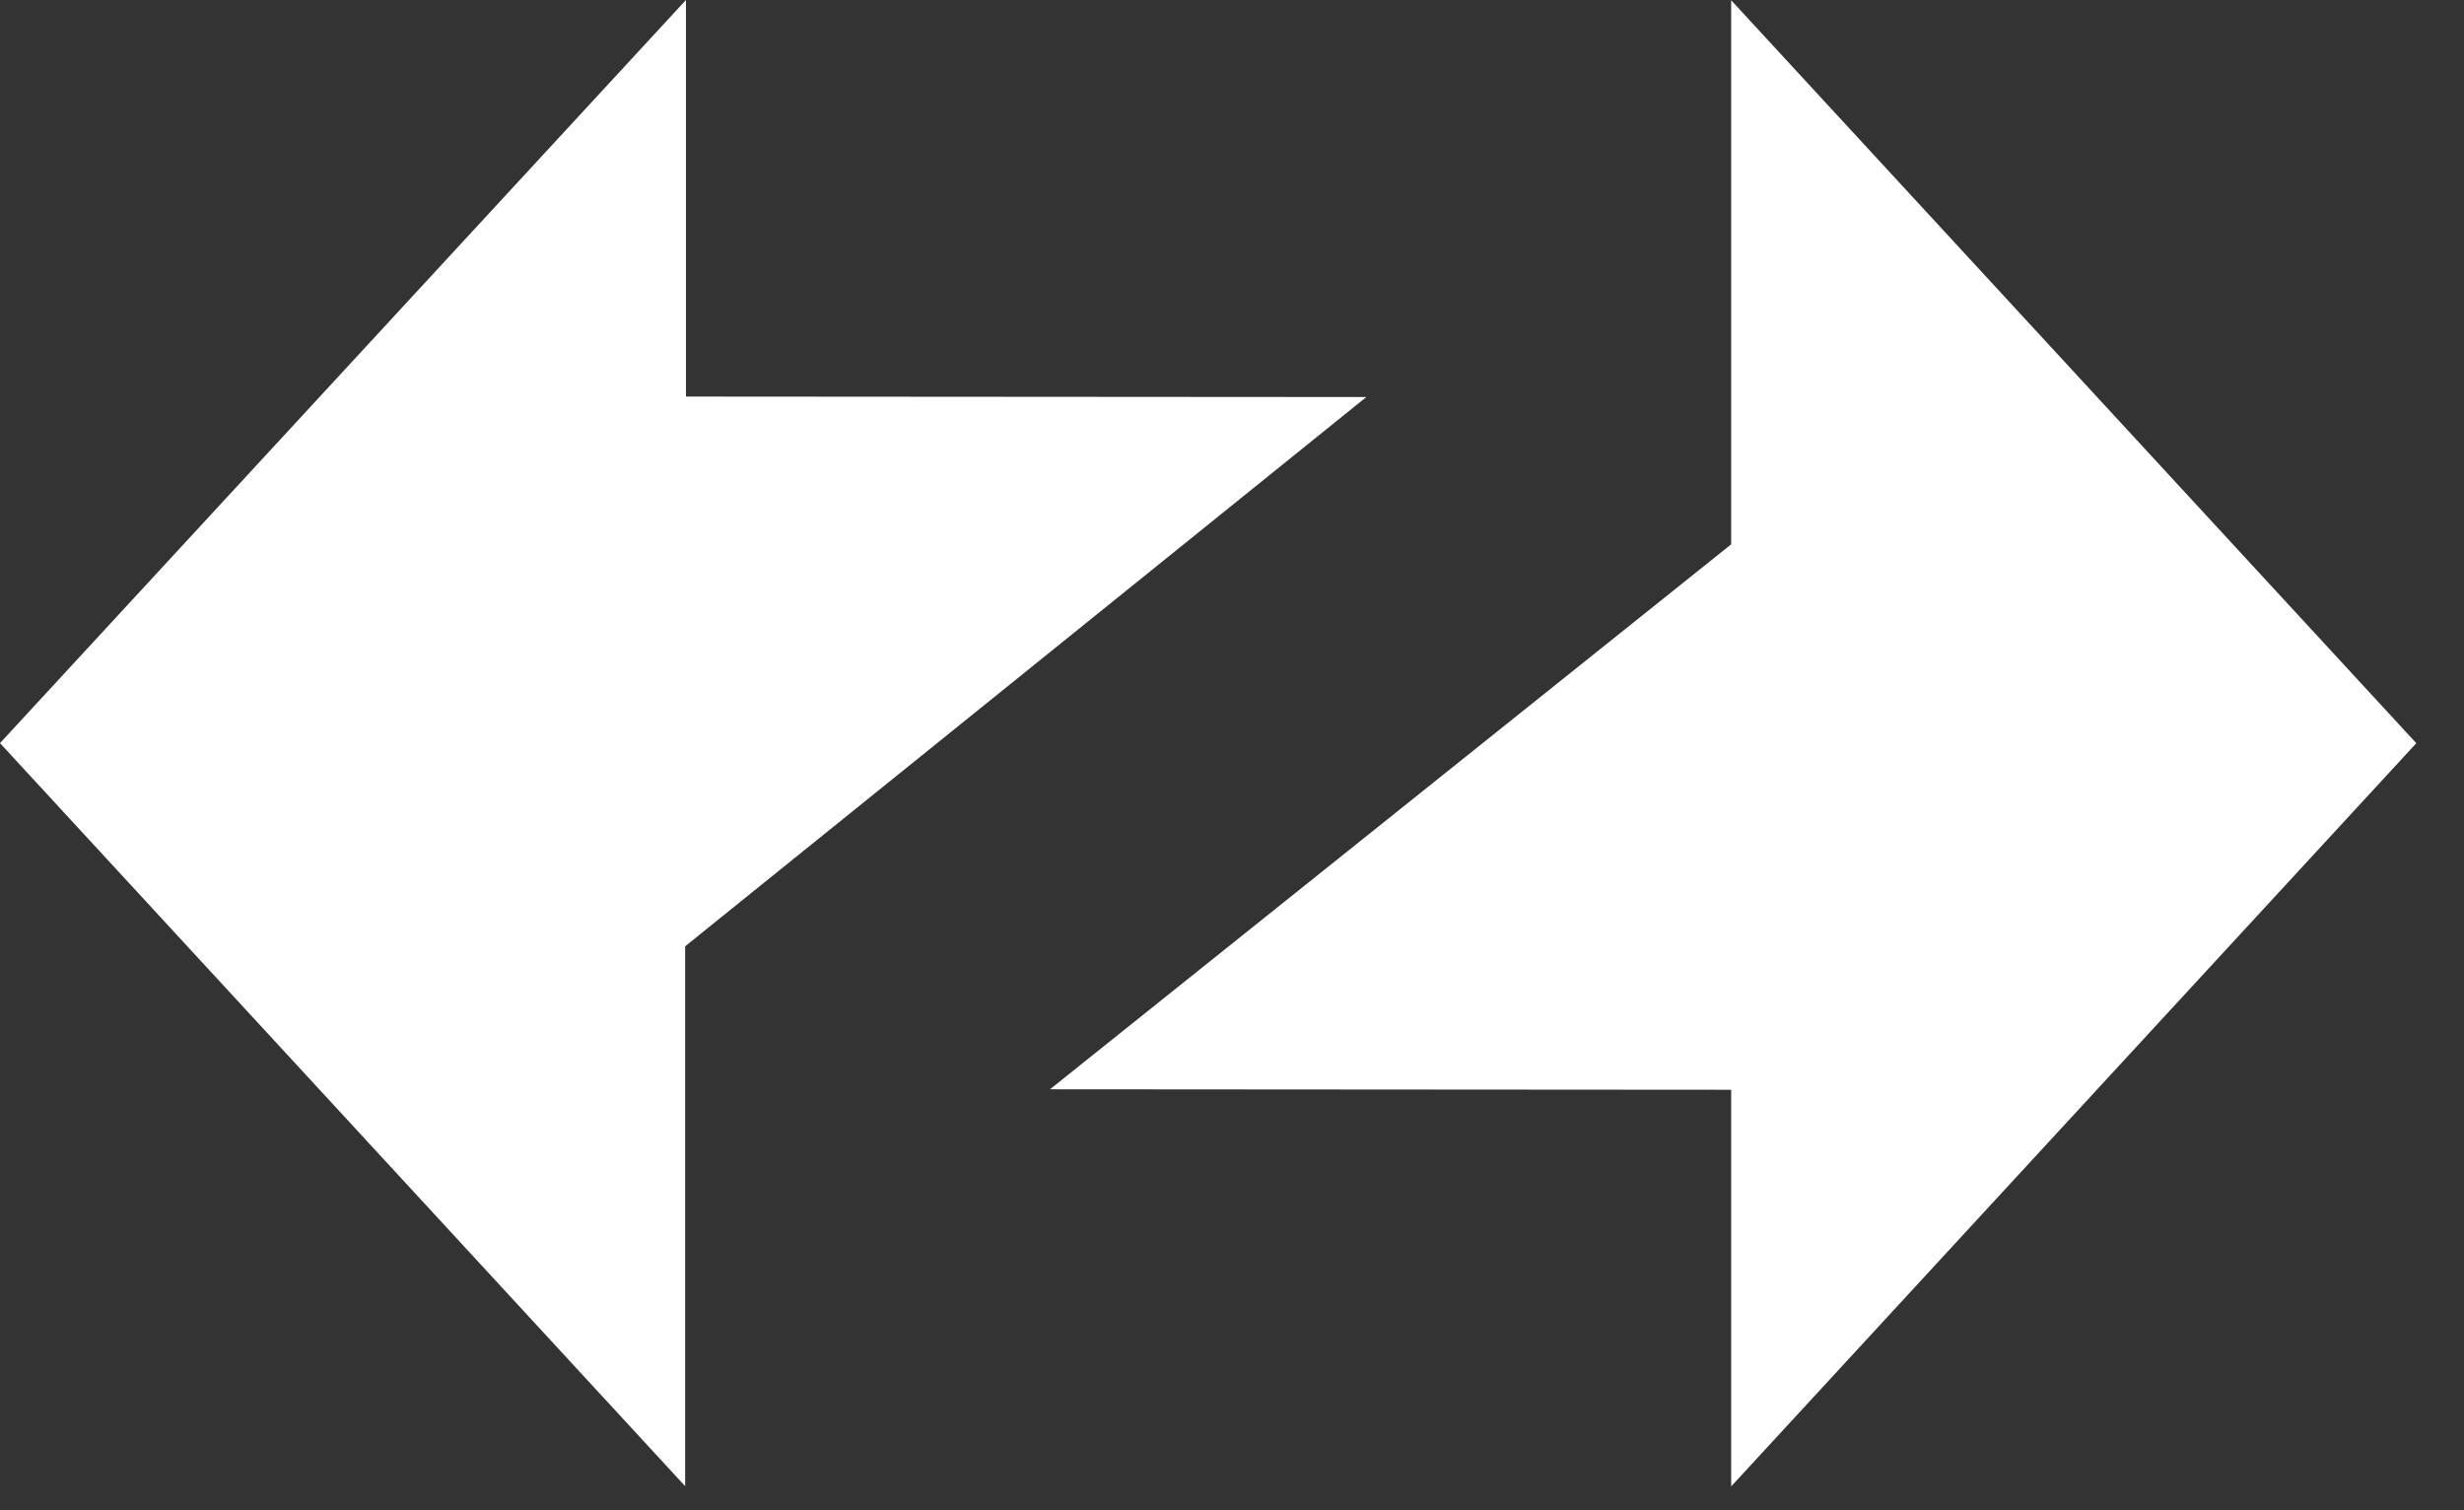 <?xml version="1.0" encoding="utf-8"?>
<svg xmlns="http://www.w3.org/2000/svg" fill="none" height="100%" overflow="visible" preserveAspectRatio="none" style="display: block;" viewBox="0 0 31 19" width="100%">
<rect x="0" y="0" width="31" height="19" fill="#333333" stroke="none"/>
<path d="M30.4 9.35L21.78 0.003V6.848L13.21 13.704L21.78 13.71V18.7L30.4 9.35ZM0 9.349L8.62 18.697V11.905L17.19 4.995L8.63 4.989V0L0 9.349Z" fill="white" id="Vector"/>
</svg>